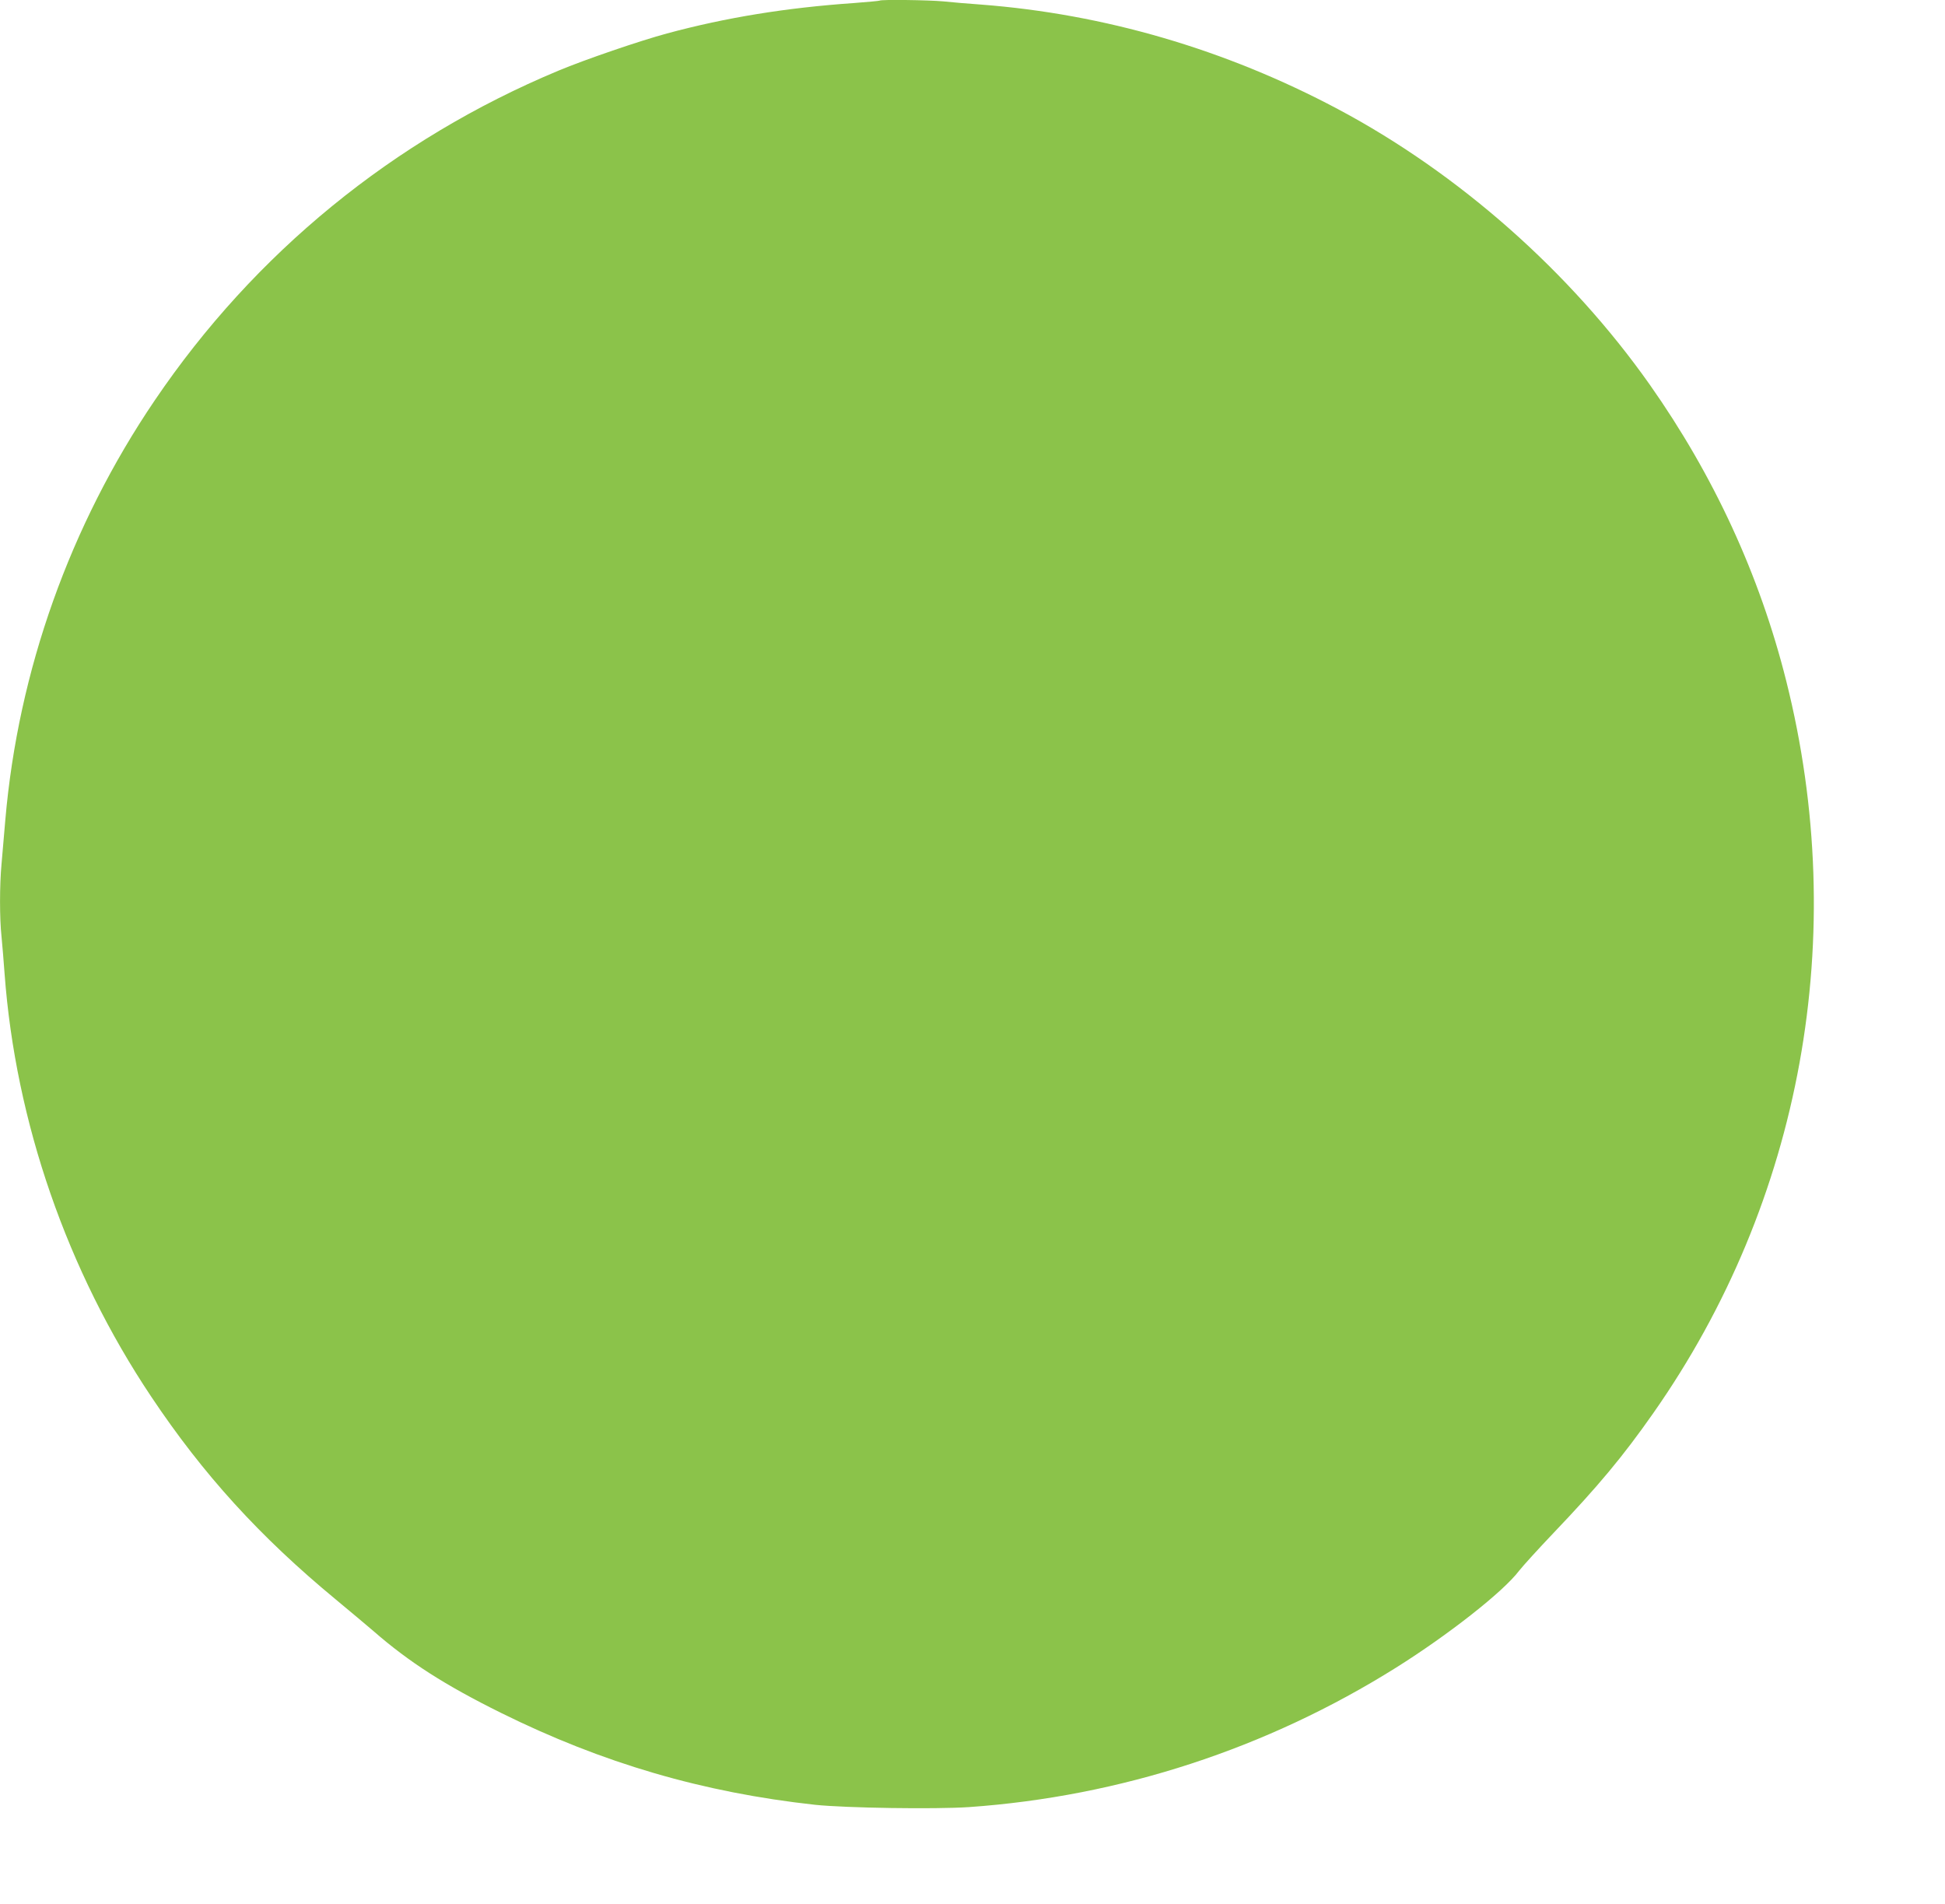 <?xml version="1.0" standalone="no"?>
<!DOCTYPE svg PUBLIC "-//W3C//DTD SVG 20010904//EN"
 "http://www.w3.org/TR/2001/REC-SVG-20010904/DTD/svg10.dtd">
<svg version="1.0" xmlns="http://www.w3.org/2000/svg"
 width="1280pt" height="1253pt" viewBox="0 0 1280 1253"
 preserveAspectRatio="xMidYMid meet">
<g transform="translate(0,1253) scale(0.1,-0.1)"
fill="#8bc34a" stroke="none">
<path d="M5789 12526 c-2 -2 -78 -9 -169 -16 -446 -31 -841 -95 -1230 -200
-178 -48 -538 -171 -715 -245 -1086 -453 -2000 -1200 -2657 -2170 -558 -823
-898 -1779 -983 -2760 -8 -99 -20 -230 -25 -291 -13 -139 -13 -358 0 -477 5
-51 14 -159 20 -242 72 -978 412 -1958 965 -2785 342 -512 714 -921 1215
-1335 91 -75 202 -169 248 -208 235 -205 472 -356 837 -537 670 -332 1331
-525 2070 -606 202 -21 789 -30 1012 -15 996 70 1959 384 2811 918 344 216
705 499 809 637 26 33 127 144 224 246 297 311 460 507 659 791 979 1395 1296
3144 875 4819 -175 697 -477 1351 -898 1949 -524 743 -1258 1391 -2054 1814
-740 393 -1536 625 -2348 687 -82 6 -194 15 -248 21 -96 9 -410 13 -418 5z"/>
</g>
</svg>
